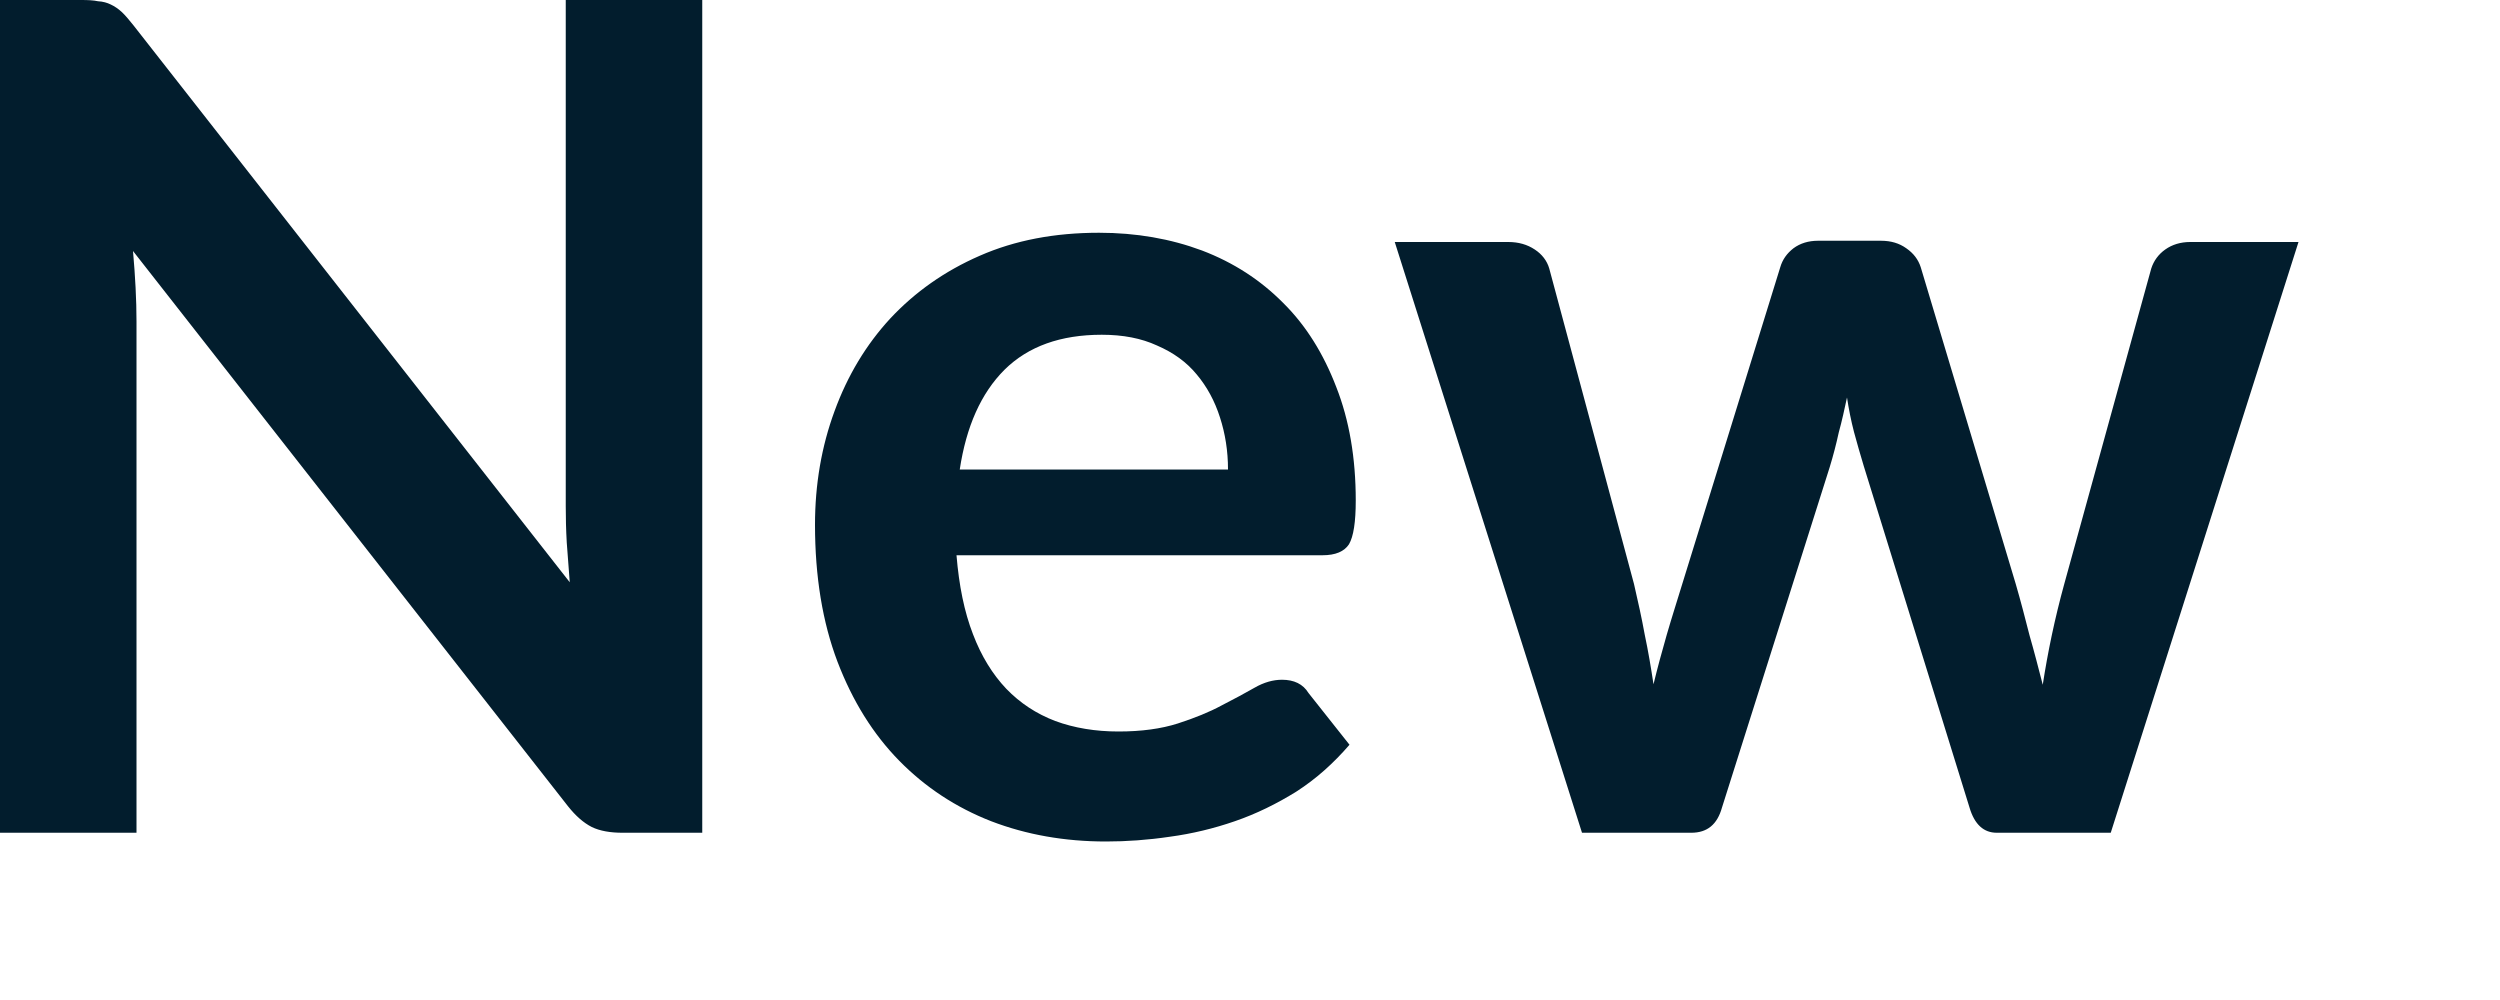 <?xml version="1.0" encoding="utf-8"?>
<svg xmlns="http://www.w3.org/2000/svg" fill="none" height="100%" overflow="visible" preserveAspectRatio="none" style="display: block;" viewBox="0 0 10 4" width="100%">
<path d="M2.809 0V3.331H2.49C2.442 3.331 2.4 3.324 2.367 3.308C2.334 3.291 2.303 3.264 2.272 3.225L0.532 1.004C0.541 1.106 0.546 1.2 0.546 1.286V3.331H0V0H0.326C0.352 0 0.374 0.001 0.392 0.005C0.412 0.006 0.429 0.011 0.443 0.018C0.458 0.025 0.473 0.035 0.487 0.048C0.501 0.061 0.515 0.078 0.532 0.099L2.279 2.329C2.275 2.275 2.271 2.222 2.267 2.17C2.264 2.118 2.263 2.07 2.263 2.025V0H2.809ZM4.912 1.878C4.912 1.804 4.901 1.735 4.88 1.67C4.859 1.604 4.828 1.547 4.787 1.498C4.746 1.448 4.693 1.41 4.628 1.382C4.565 1.353 4.492 1.339 4.407 1.339C4.243 1.339 4.113 1.385 4.018 1.479C3.924 1.573 3.865 1.706 3.839 1.878H4.912ZM3.826 2.221C3.836 2.342 3.857 2.447 3.892 2.537C3.925 2.624 3.97 2.697 4.025 2.755C4.08 2.812 4.145 2.855 4.221 2.884C4.297 2.912 4.382 2.926 4.474 2.926C4.566 2.926 4.645 2.915 4.711 2.894C4.779 2.872 4.838 2.848 4.886 2.822C4.937 2.796 4.981 2.772 5.018 2.751C5.056 2.729 5.093 2.719 5.128 2.719C5.176 2.719 5.212 2.736 5.234 2.772L5.398 2.979C5.334 3.053 5.265 3.115 5.186 3.166C5.107 3.215 5.026 3.255 4.939 3.285C4.855 3.314 4.768 3.335 4.679 3.347C4.591 3.36 4.506 3.366 4.424 3.366C4.259 3.366 4.106 3.339 3.965 3.285C3.824 3.23 3.701 3.149 3.597 3.043C3.492 2.936 3.41 2.804 3.35 2.647C3.29 2.489 3.26 2.306 3.26 2.099C3.26 1.938 3.286 1.786 3.338 1.645C3.39 1.502 3.465 1.378 3.561 1.274C3.66 1.168 3.779 1.084 3.919 1.023C4.06 0.961 4.219 0.931 4.396 0.931C4.545 0.931 4.682 0.955 4.808 1.002C4.934 1.05 5.042 1.12 5.133 1.212C5.224 1.302 5.294 1.415 5.345 1.548C5.397 1.68 5.423 1.832 5.423 2.002C5.423 2.088 5.414 2.146 5.396 2.177C5.377 2.206 5.342 2.221 5.29 2.221H3.826ZM9.194 0.968L8.443 3.331H7.987C7.935 3.331 7.898 3.298 7.878 3.23L7.455 1.864C7.441 1.818 7.428 1.772 7.416 1.728C7.404 1.682 7.395 1.636 7.388 1.59C7.378 1.636 7.368 1.683 7.355 1.73C7.345 1.776 7.333 1.822 7.319 1.868L6.888 3.23C6.869 3.298 6.829 3.331 6.765 3.331H6.328L5.579 0.968H6.033C6.074 0.968 6.109 0.978 6.139 0.998C6.168 1.017 6.188 1.043 6.197 1.074L6.536 2.336C6.552 2.405 6.567 2.473 6.579 2.539C6.593 2.605 6.604 2.671 6.614 2.737C6.63 2.671 6.648 2.605 6.667 2.539C6.686 2.473 6.708 2.405 6.729 2.336L7.121 1.069C7.13 1.038 7.148 1.013 7.174 0.993C7.201 0.973 7.234 0.963 7.272 0.963H7.524C7.564 0.963 7.597 0.973 7.625 0.993C7.654 1.013 7.673 1.038 7.683 1.069L8.063 2.336C8.083 2.405 8.101 2.474 8.118 2.541C8.137 2.607 8.154 2.673 8.171 2.739C8.191 2.609 8.219 2.474 8.257 2.336L8.605 1.074C8.615 1.043 8.634 1.017 8.661 0.998C8.689 0.978 8.723 0.968 8.761 0.968H9.194Z" fill="#021D2D" id="Vector"/>
</svg>